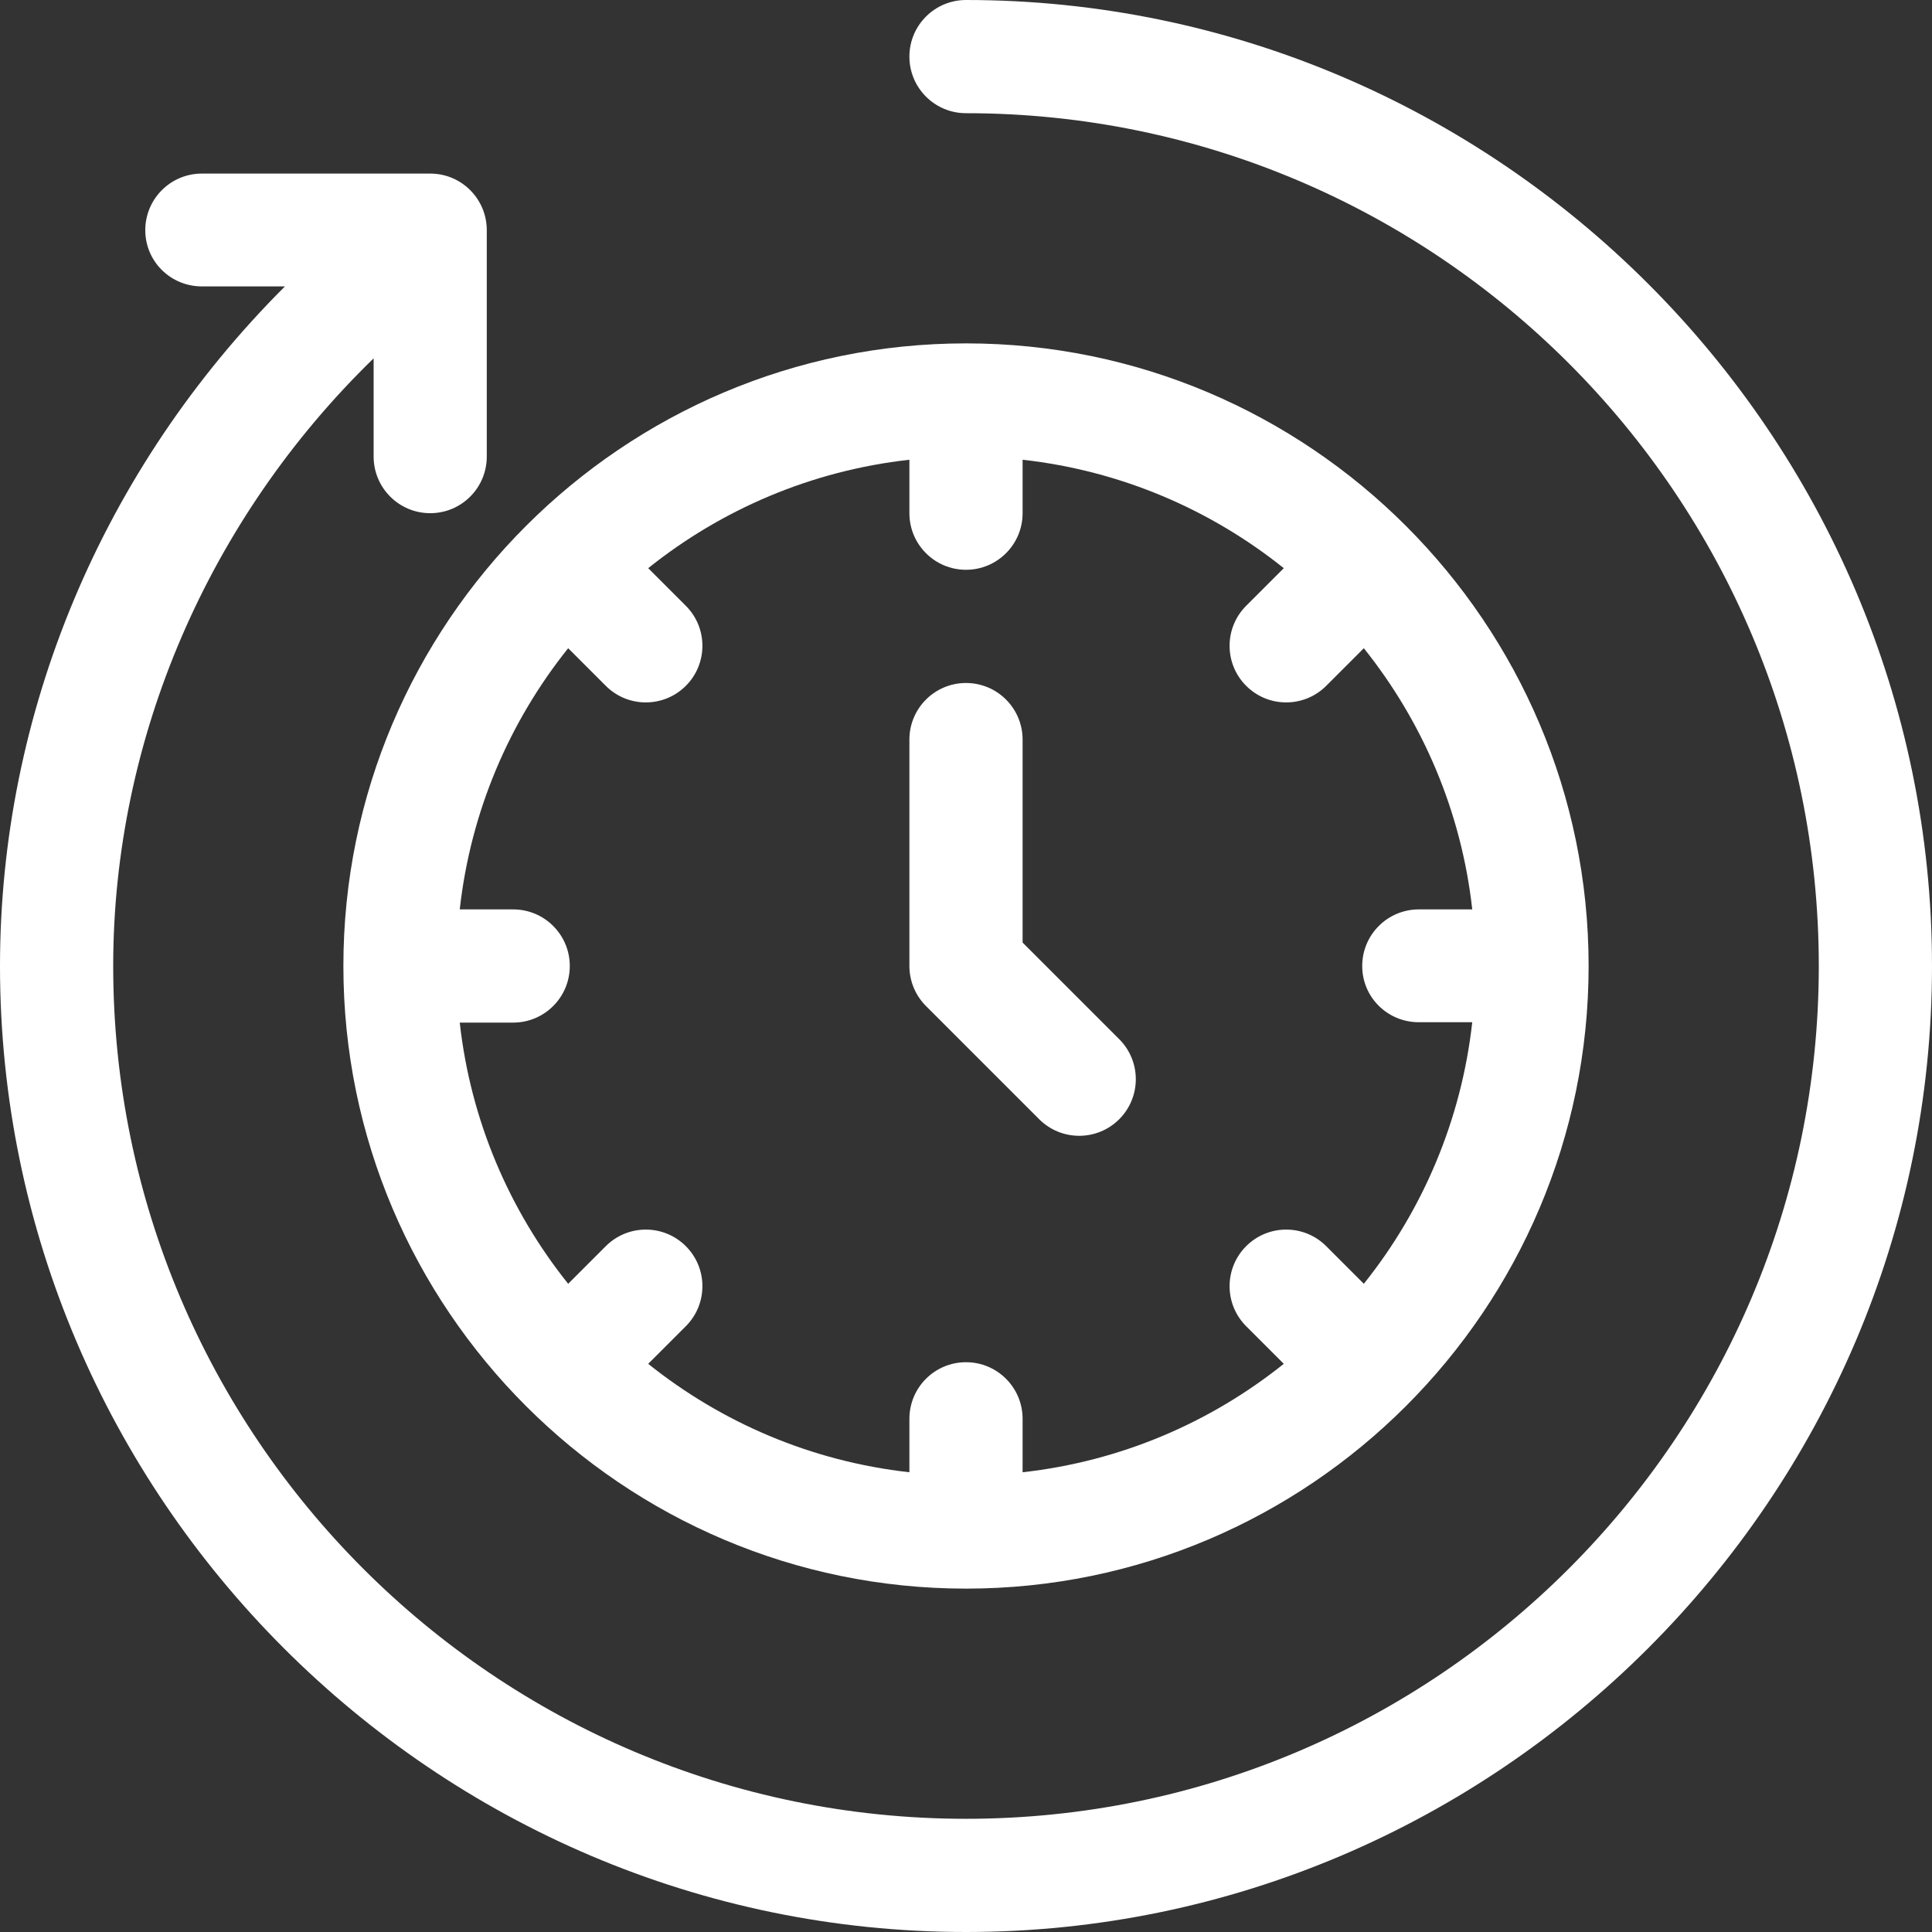<?xml version="1.0" encoding="iso-8859-1"?>
<!-- Generator: Adobe Illustrator 19.0.0, SVG Export Plug-In . SVG Version: 6.00 Build 0)  -->
<svg xmlns="http://www.w3.org/2000/svg" xmlns:xlink="http://www.w3.org/1999/xlink" version="1.1" id="Capa_1" x="0px" y="0px" viewBox="0 0 512 512" style="enable-background:new 0 0 512 512;" xml:space="preserve" width="512px" height="512px">
<rect x="0" y="0" width="512" height="512" fill="#333333" stroke="none"/>
<g>
	<g>
		<path d="M256,0c-8.284,0-15,6.716-15,15s6.716,15,15,15c124.617,0,226,101.383,226,226S380.617,482,256,482S30,380.617,30,256    c0-60.357,25.37-118.632,69.017-161.036V121c0,8.284,6.716,15,15,15S129,129.284,129,121V61c0-8.284-6.699-15-14.983-15H53.5    c-8.284,0-15,6.716-15,15s6.716,14.9,15,14.9h22.012C27.008,124.322,0,189.079,0,256c0,140.74,115.209,256,256,256    c140.74,0,256-115.209,256-256C512,115.26,396.791,0,256,0z" fill="#FFFFFF"/>
	</g>
</g>
<g>
	<g>
		<path d="M256,91c-90.975,0-165,74.049-165,165c0,90.981,74.055,165,165,165c90.975,0,165-74.049,165-165    C421,165.019,346.945,91,256,91z M361.429,340.216l-9.969-9.97c-5.857-5.858-15.355-5.858-21.213,0    c-5.858,5.858-5.858,15.355,0,21.213l9.97,9.97C320.792,376.976,297,387.274,271,390.162V376c0-8.284-6.716-15-15-15    s-15,6.716-15,15v14.162c-26-2.888-49.792-13.186-69.216-28.733l9.97-9.97c5.858-5.858,5.858-15.355,0-21.213    c-5.857-5.858-15.355-5.858-21.213,0l-9.97,9.97C135.024,320.792,124.725,297,121.838,271H136c8.284,0,15-6.716,15-15    s-6.716-15-15-15h-14.162c2.888-26,13.186-49.792,28.733-69.216l9.97,9.97c5.857,5.858,15.356,5.858,21.213,0    c5.858-5.858,5.858-15.355,0-21.213l-9.97-9.97C191.208,135.024,215,124.726,241,121.838V136c0,8.284,6.716,15,15,15    s15-6.716,15-15v-14.162c26,2.888,49.792,13.186,69.216,28.733l-9.97,9.97c-5.858,5.858-5.858,15.355,0,21.213    c5.857,5.858,15.356,5.858,21.213,0l9.969-9.97C376.976,191.208,387.275,215,390.162,241H376c-8.284,0-15,6.716-15,15    s6.716,14.9,15,14.9h14.162C387.274,296.9,376.976,320.792,361.429,340.216z" fill="#FFFFFF"/>
	</g>
</g>
<g>
	<g>
		<path d="M296.607,275.393L271,249.787V196c0-8.284-6.716-15-15-15s-15,6.716-15,15v60c0,3.978,1.581,7.793,4.394,10.606l30,30    c5.857,5.858,15.356,5.858,21.213,0C302.465,290.748,302.465,281.251,296.607,275.393z" fill="#FFFFFF"/>
	</g>
</g>
<g>
</g>
<g>
</g>
<g>
</g>
<g>
</g>
<g>
</g>
<g>
</g>
<g>
</g>
<g>
</g>
<g>
</g>
<g>
</g>
<g>
</g>
<g>
</g>
<g>
</g>
<g>
</g>
<g>
</g>
</svg>
